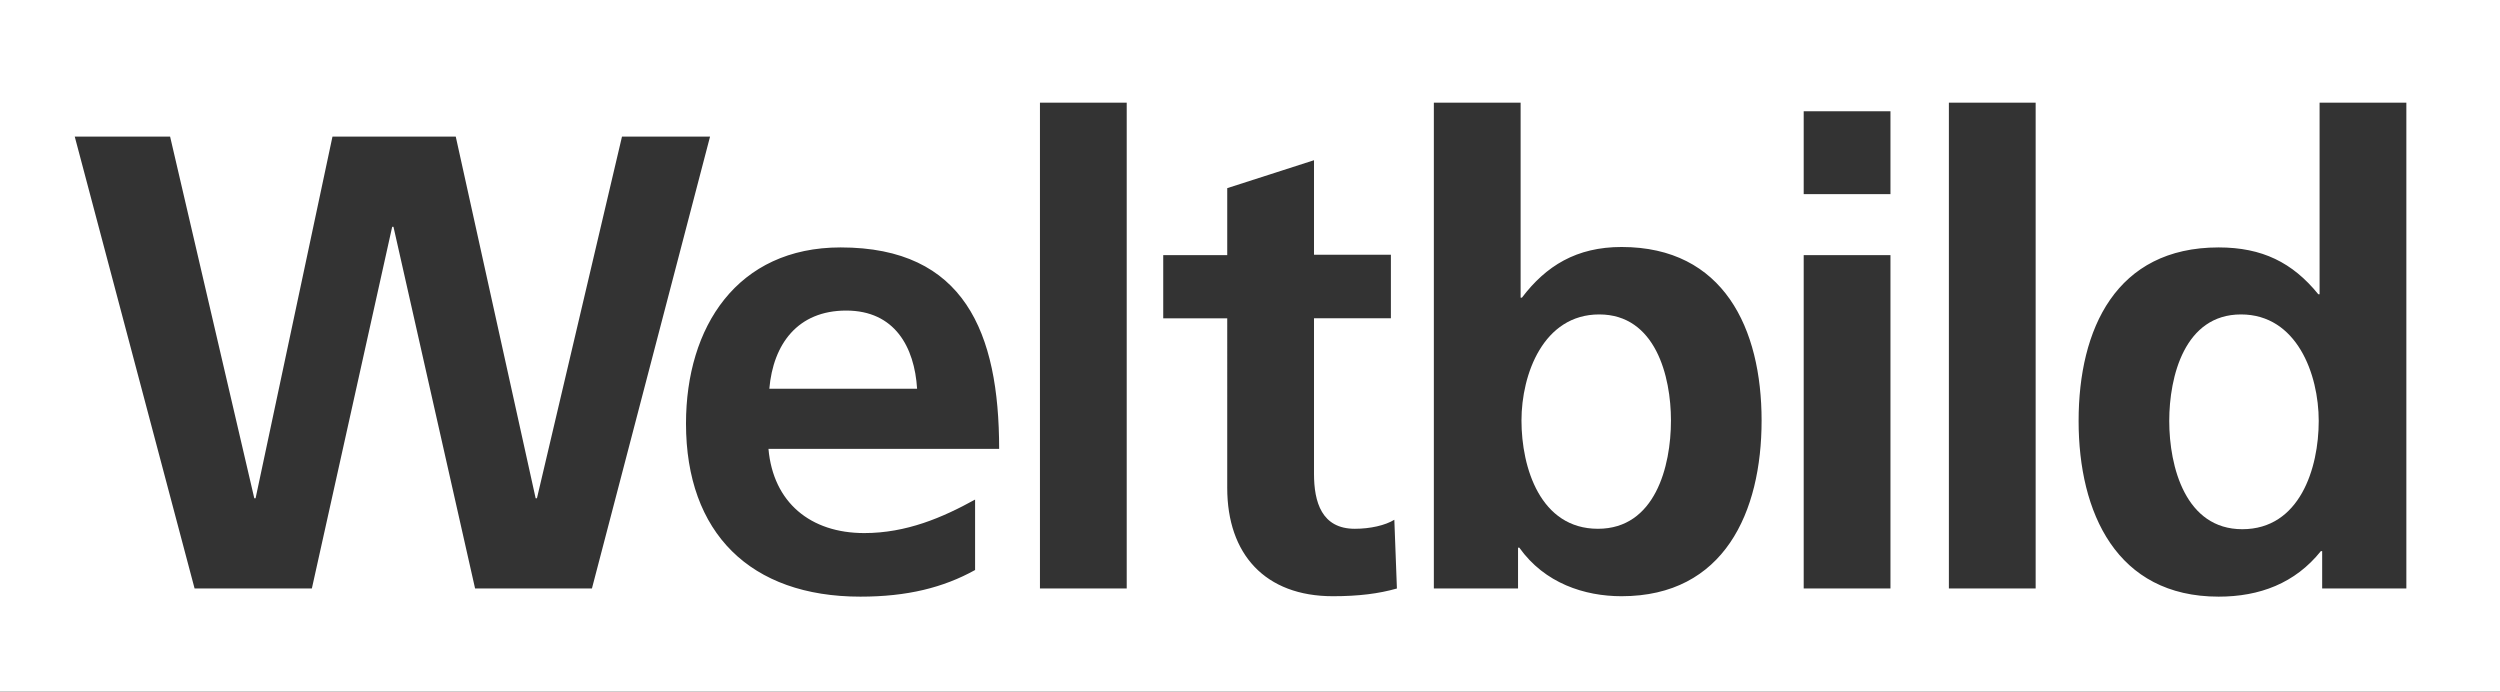 <?xml version="1.0" encoding="utf-8"?>
<!-- Generator: Adobe Illustrator 25.3.1, SVG Export Plug-In . SVG Version: 6.00 Build 0)  -->
<svg version="1.1" id="Ebene_1" xmlns="http://www.w3.org/2000/svg" xmlns:xlink="http://www.w3.org/1999/xlink" x="0px" y="0px"
	 viewBox="0 0 582 161" style="enable-background:new 0 0 582 161;" xml:space="preserve">
<rect x="0" y="0" width="582" height="161" fill="#333333" stroke="none"/>
<style type="text/css">
	.st0{fill:#FFFFFF;}
</style>
<g>
	<path class="st0" d="M521.7,73.2C508.6,73.2,505,87.6,505,98c0,10.7,3.8,25.2,17,25.2c13.4,0,17.8-14.2,17.8-25.2
		C539.8,87.1,534.7,73.2,521.7,73.2z"/>
	<path class="st0" d="M197,72.3c-11.3,0-17,7.8-17.9,18.2h34.4C212.9,80.8,208.3,72.3,197,72.3z"/>
	<path class="st0" d="M372.3,73.2c-13,0-18.1,13.9-18.1,24.7c0,11,4.4,25.2,17.8,25.2c13.3,0,17-14.5,17-25.2
		C389,87.6,385.4,73.2,372.3,73.2z"/>
	<path class="st0" d="M0,0v161h582V0H0z M110.6,137l-19-84.2h-0.3L72.6,137H45.3L17.4,31.8h22.2l19.6,84.2h0.3l17.9-84.2h28.7
		l18.6,84.2h0.3l19.8-84.2h20.5L137.8,137H110.6z M201.2,124.1c9.8,0,18.2-3.6,25.8-7.8v16.4c-7.4,4.1-15.8,6.2-26.7,6.2
		c-25.6,0-40.6-14.8-40.6-40.3c0-22.5,11.9-41,36-41c28.8,0,36.9,19.8,36.9,46.9h-53.7C180,117,188.7,124.1,201.2,124.1z M262.3,137
		h-20.2V23.9h20.2V137z M310.3,138.8c-15.8,0-24.6-9.8-24.6-25.2V74.1h-14.9V59.4h14.9V43.8l20.2-6.5v22h17.9v14.8h-17.9v36.2
		c0,6.6,1.8,12.8,9.5,12.8c3.6,0,7.1-0.8,9.2-2.1l0.6,16C321,138.2,316.3,138.8,310.3,138.8z M377.5,138.8c-8.6,0-17.9-3-23.8-11.3
		h-0.3v9.5h-19.6V23.9H354v45.4h0.3c5.6-7.4,12.7-11.8,23.2-11.8c23.8,0,32.6,19,32.6,40.4C410.1,119.2,401.4,138.8,377.5,138.8z
		 M440.1,137h-20.2V59.4h20.2V137z M440.1,45.2h-20.2V25.9h20.2V45.2z M473.9,137h-20.2V23.9h20.2V137z M560.2,137h-19.6v-8.7h-0.3
		c-6,7.5-14.3,10.6-23.8,10.6c-23.8,0-32.6-19.6-32.6-40.9c0-21.4,8.7-40.4,32.6-40.4c10.1,0,17.2,3.5,23.2,10.9h0.3V23.9h20.2V137z
		"/>
</g>
</svg>

